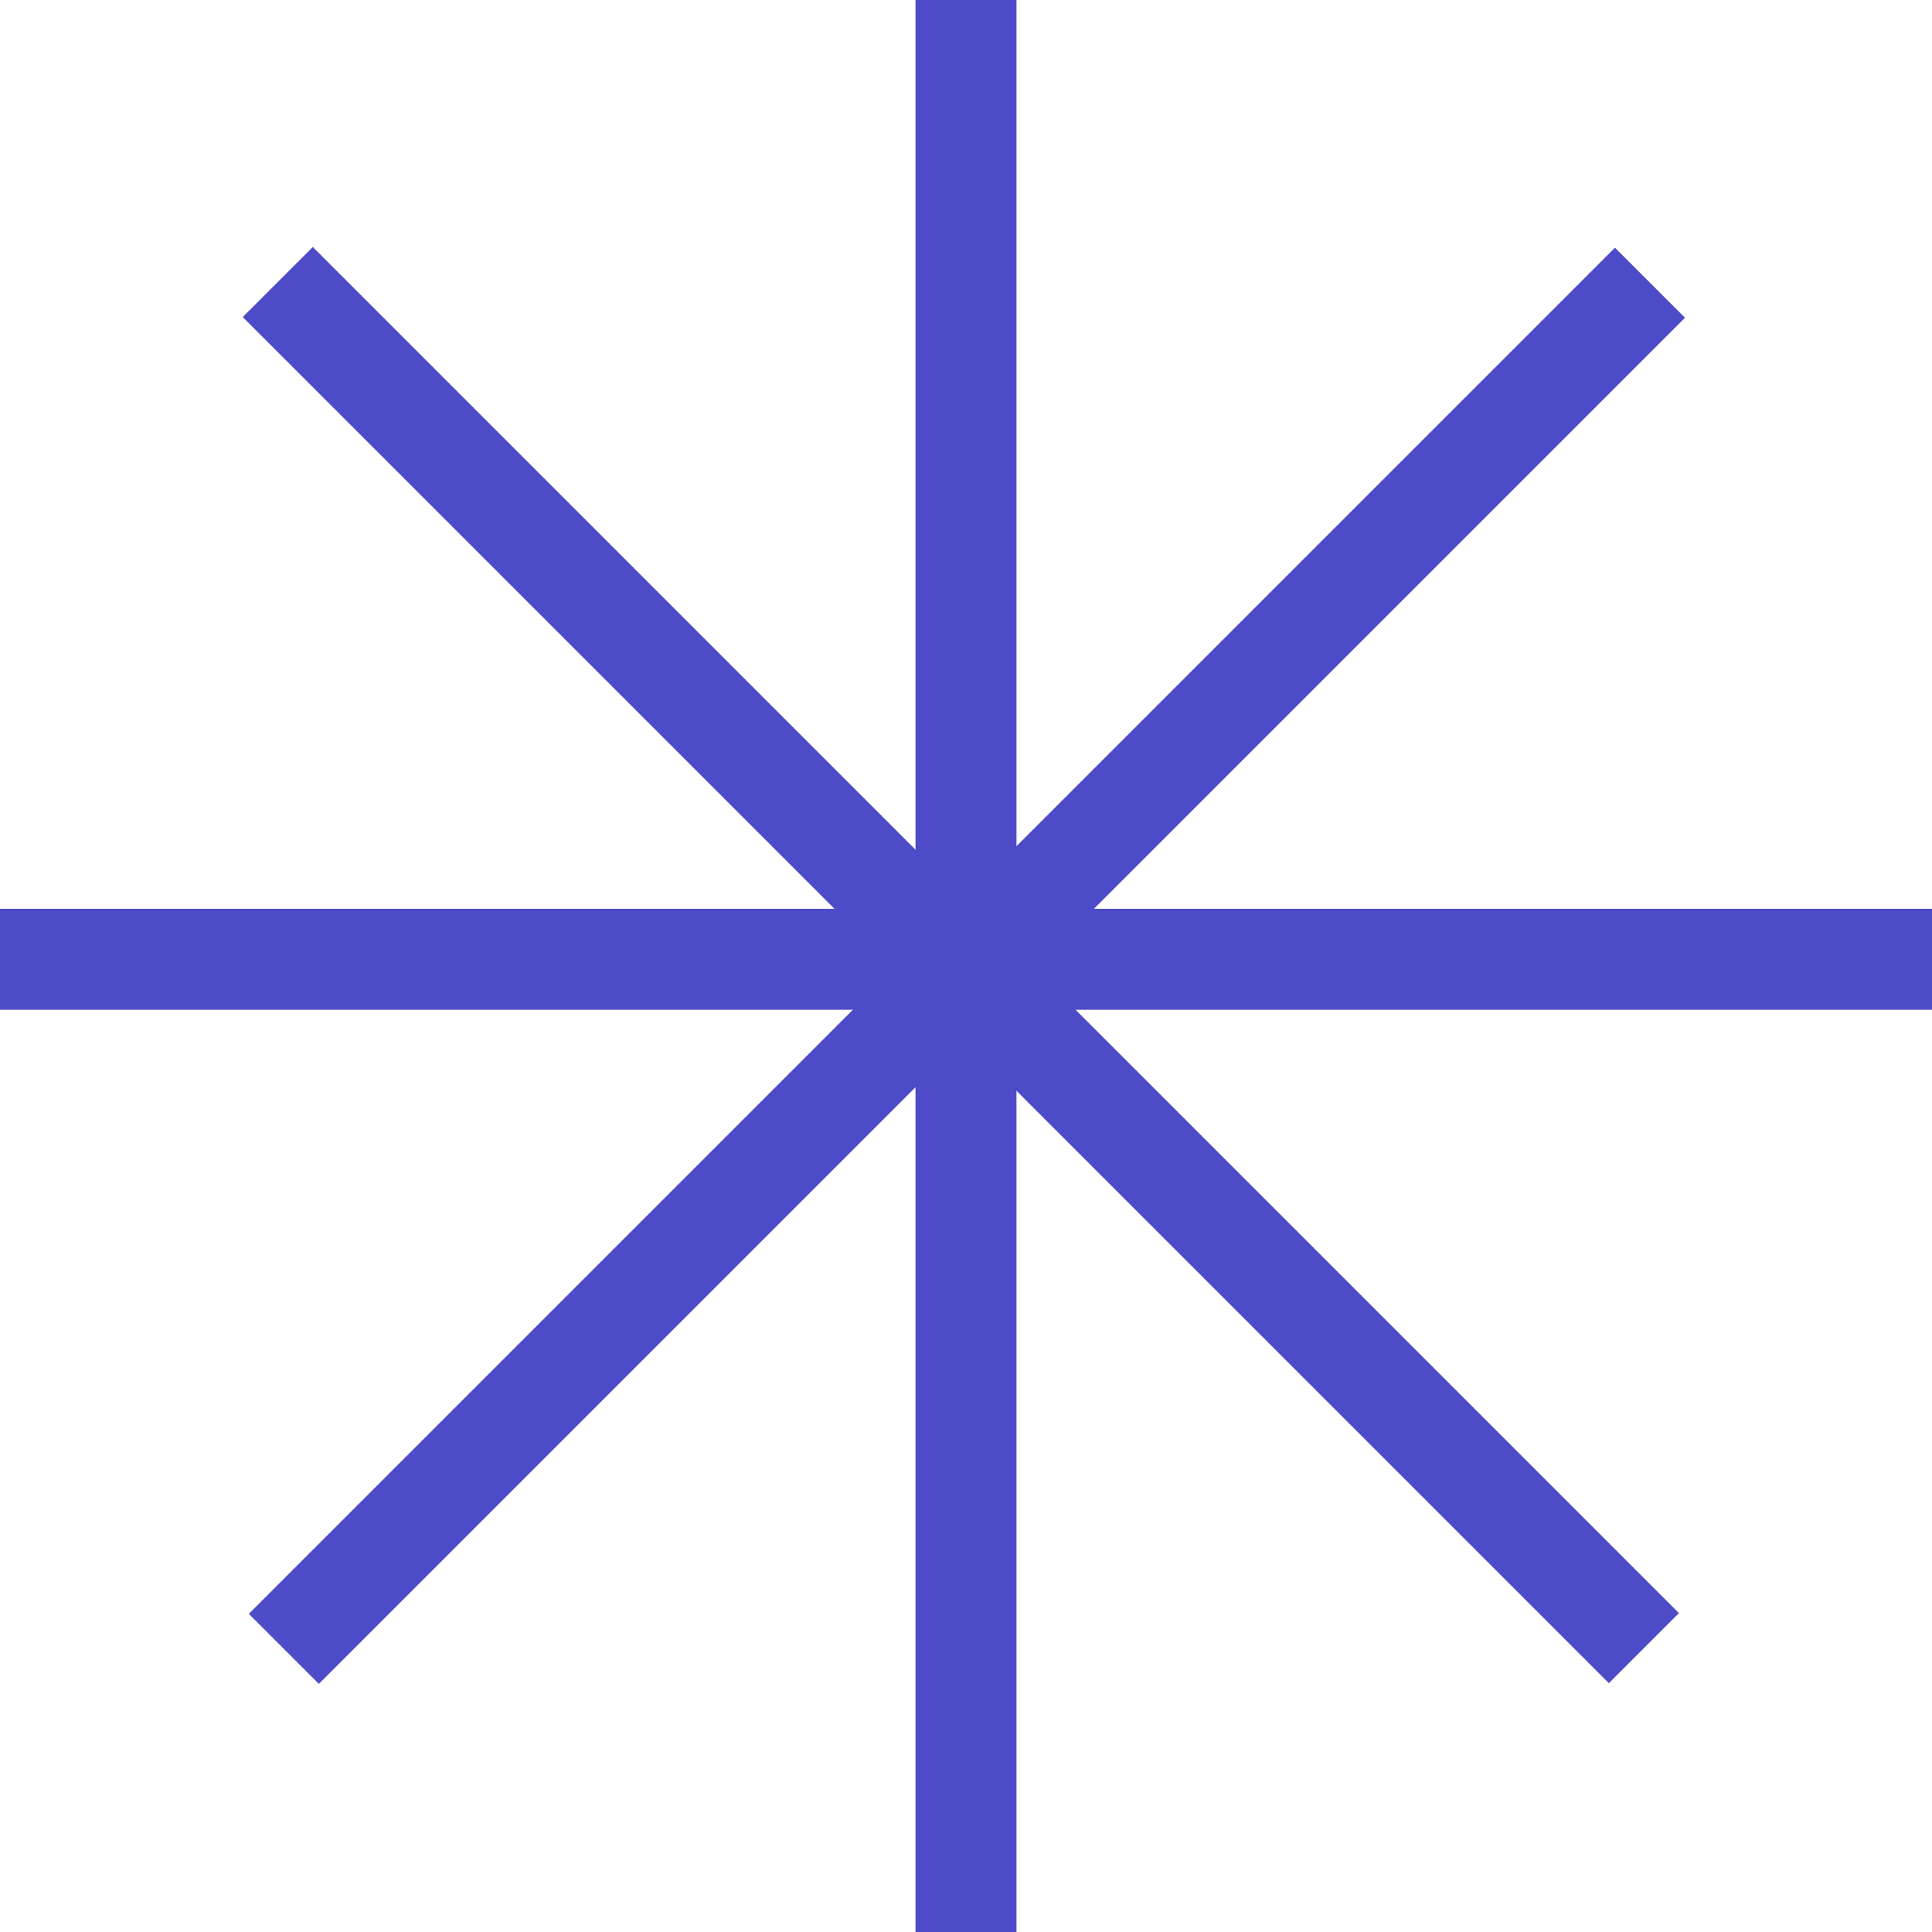 <svg width="300" height="300" viewBox="0 0 300 300" fill="none" xmlns="http://www.w3.org/2000/svg">
<path fill-rule="evenodd" clip-rule="evenodd" d="M142.16 300L142.16 -6.8537e-07L157.84 0L157.84 300L142.16 300Z" fill="#4D4BC8"/>
<path fill-rule="evenodd" clip-rule="evenodd" d="M-4.67905e-06 141.115L300 141.115L300 156.794L-5.36442e-06 156.794L-4.67905e-06 141.115Z" fill="#4D4BC8"/>
<path fill-rule="evenodd" clip-rule="evenodd" d="M38.637 250.594L250.769 38.462L261.647 49.34L49.515 261.472L38.637 250.594Z" fill="#4D4BC8"/>
<path fill-rule="evenodd" clip-rule="evenodd" d="M249.824 261.363L37.692 49.231L48.571 38.352L260.703 250.484L249.824 261.363Z" fill="#4D4BC8"/>
</svg>
